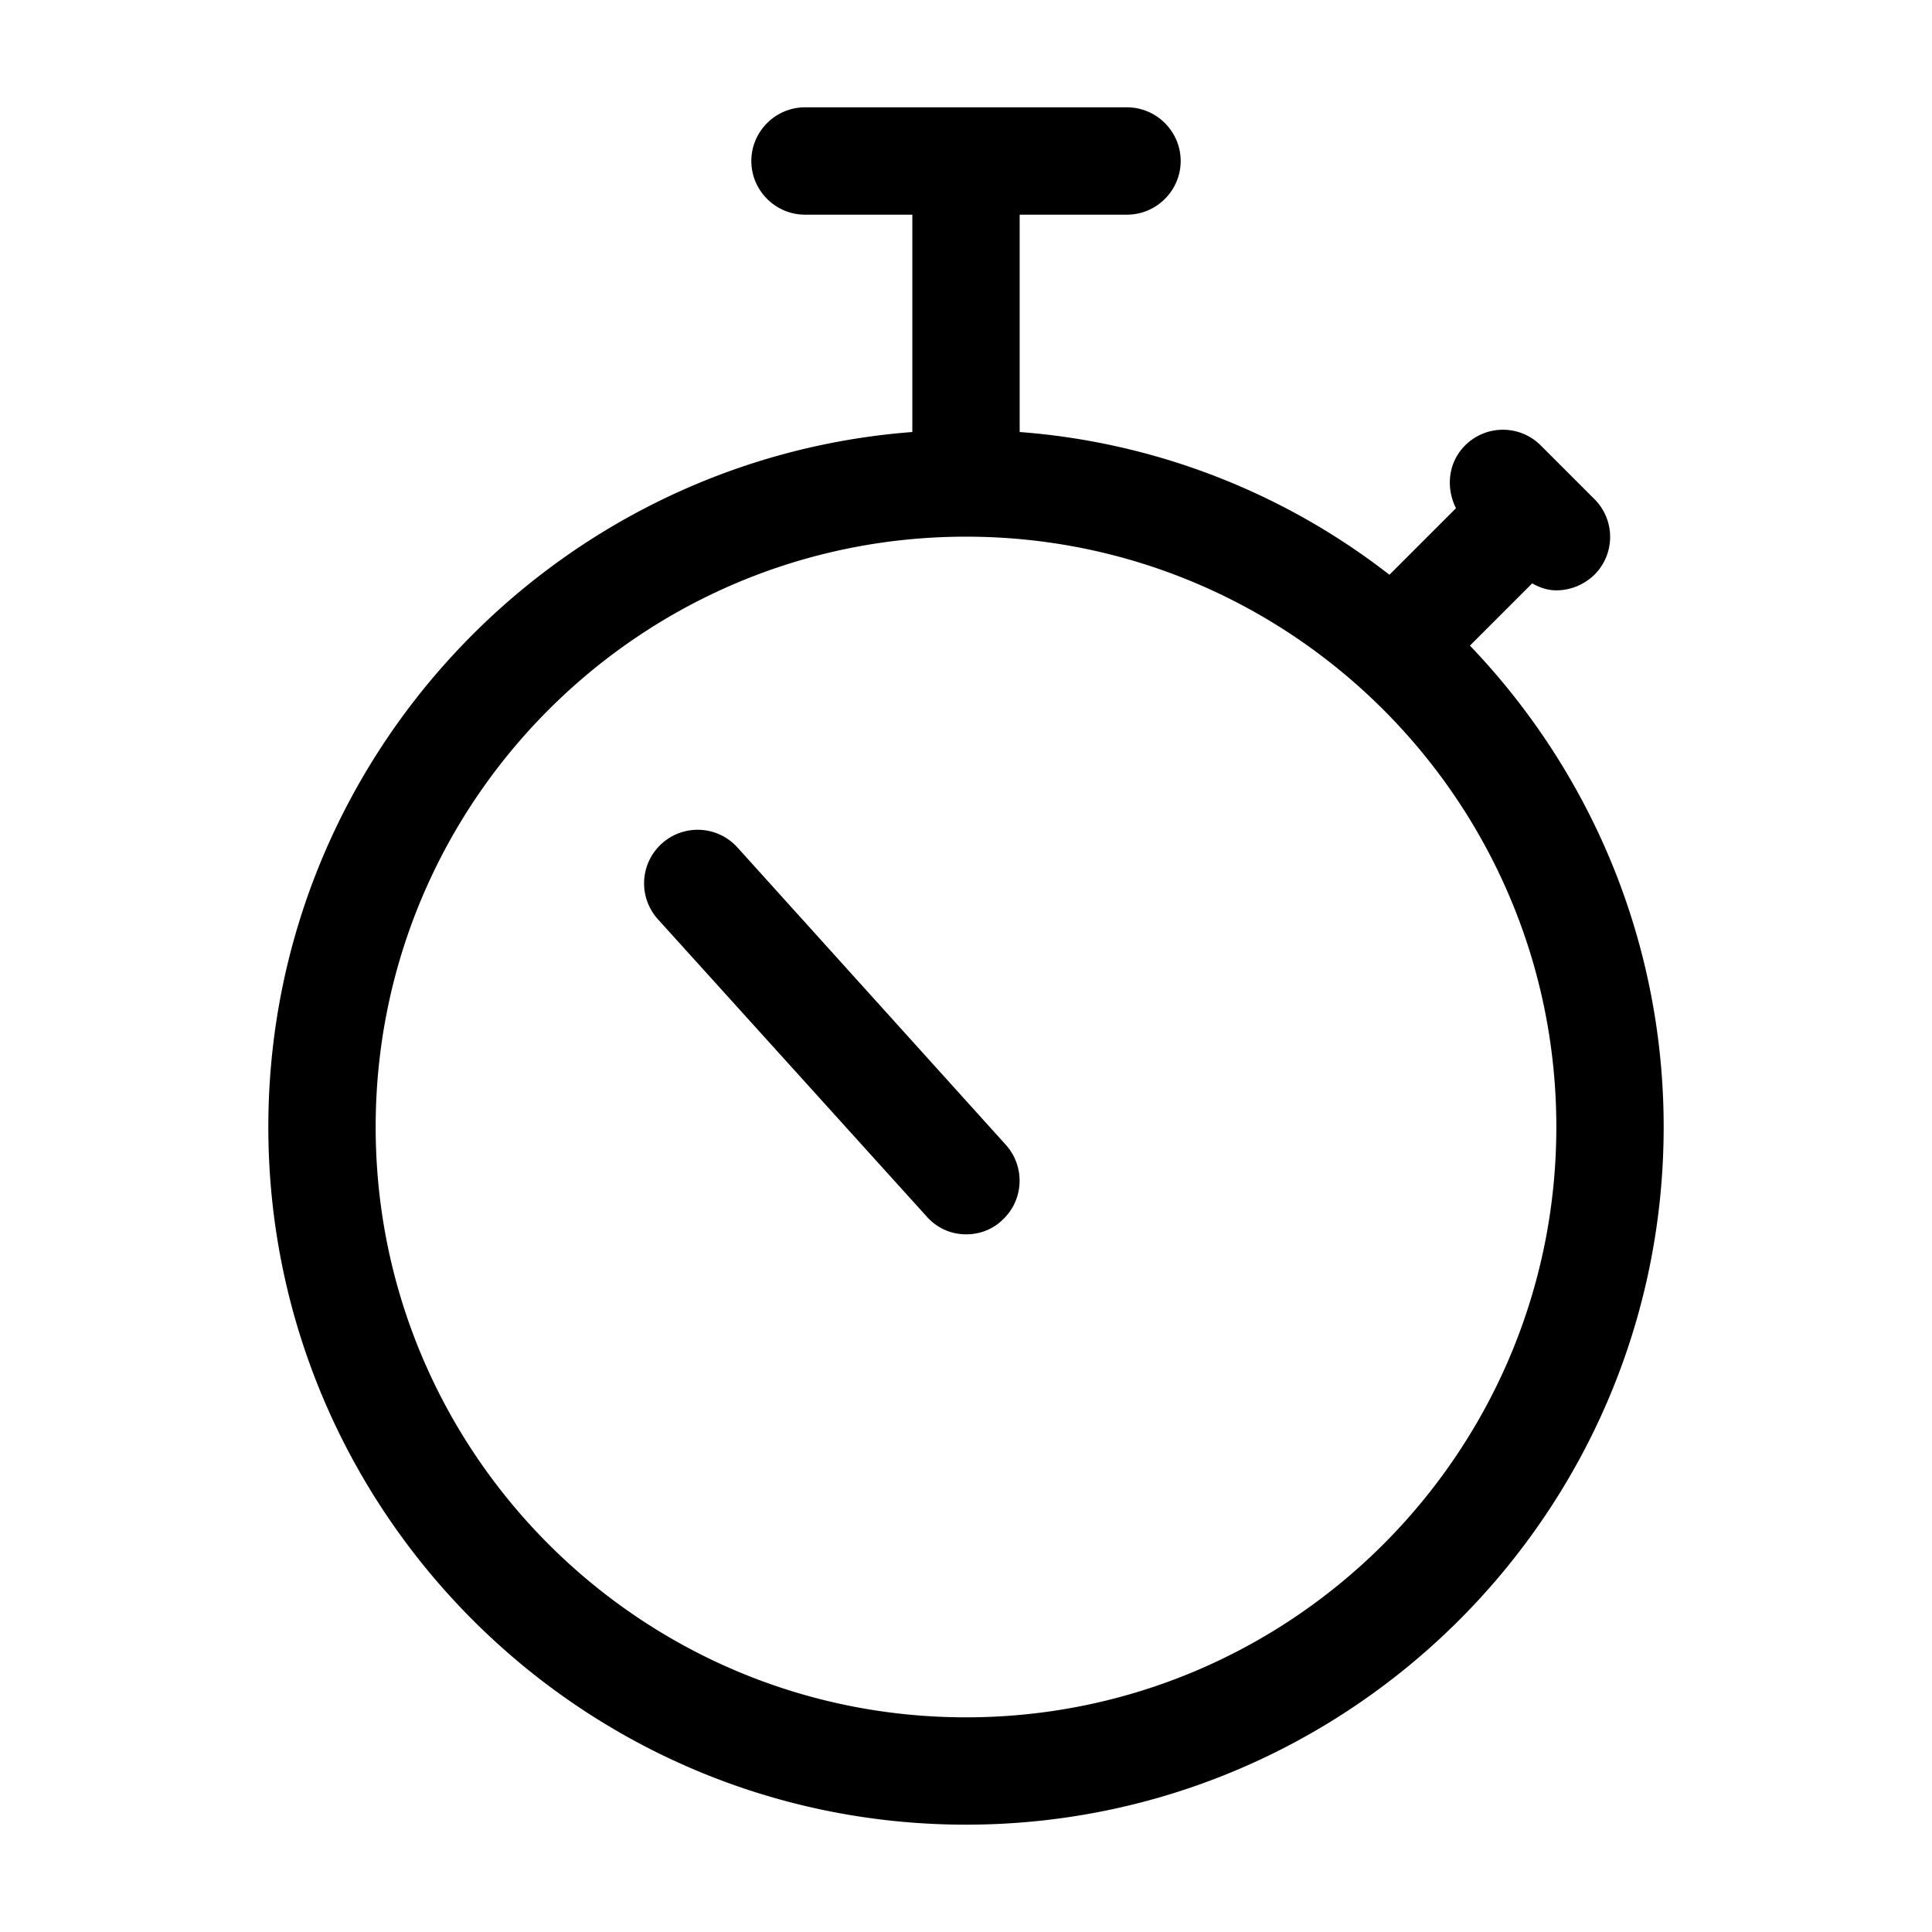 <svg fill="currentColor" viewBox="0 0 36 36" xmlns="http://www.w3.org/2000/svg">
  <path d="m27.39 12.03 1.16-1.16c.14.08.29.13.45.13.26 0 .51-.1.71-.29a.996.996 0 0 0 0-1.41l-1-1a.996.996 0 0 0-1.41 0c-.32.32-.36.79-.17 1.17l-1.24 1.24A12.788 12.788 0 0 0 19 8.05V4h2c.55 0 1-.45 1-1s-.45-1-1-1h-6c-.55 0-1 .45-1 1s.45 1 1 1h2v4.05C10.3 8.56 5 14.17 5 21c0 7.17 5.83 13 13 13s13-5.83 13-13c0-3.48-1.38-6.64-3.61-8.97ZM18 32c-6.07 0-11-4.93-11-11s4.93-11 11-11 11 4.93 11 11-4.93 11-11 11Z"></path>
  <path d="M13.74 15.79a.997.997 0 1 0-1.48 1.34l5 5.53c.2.23.47.34.74.34.24 0 .48-.08.67-.26.41-.37.44-1 .07-1.41l-5-5.54Z"></path>
</svg>
